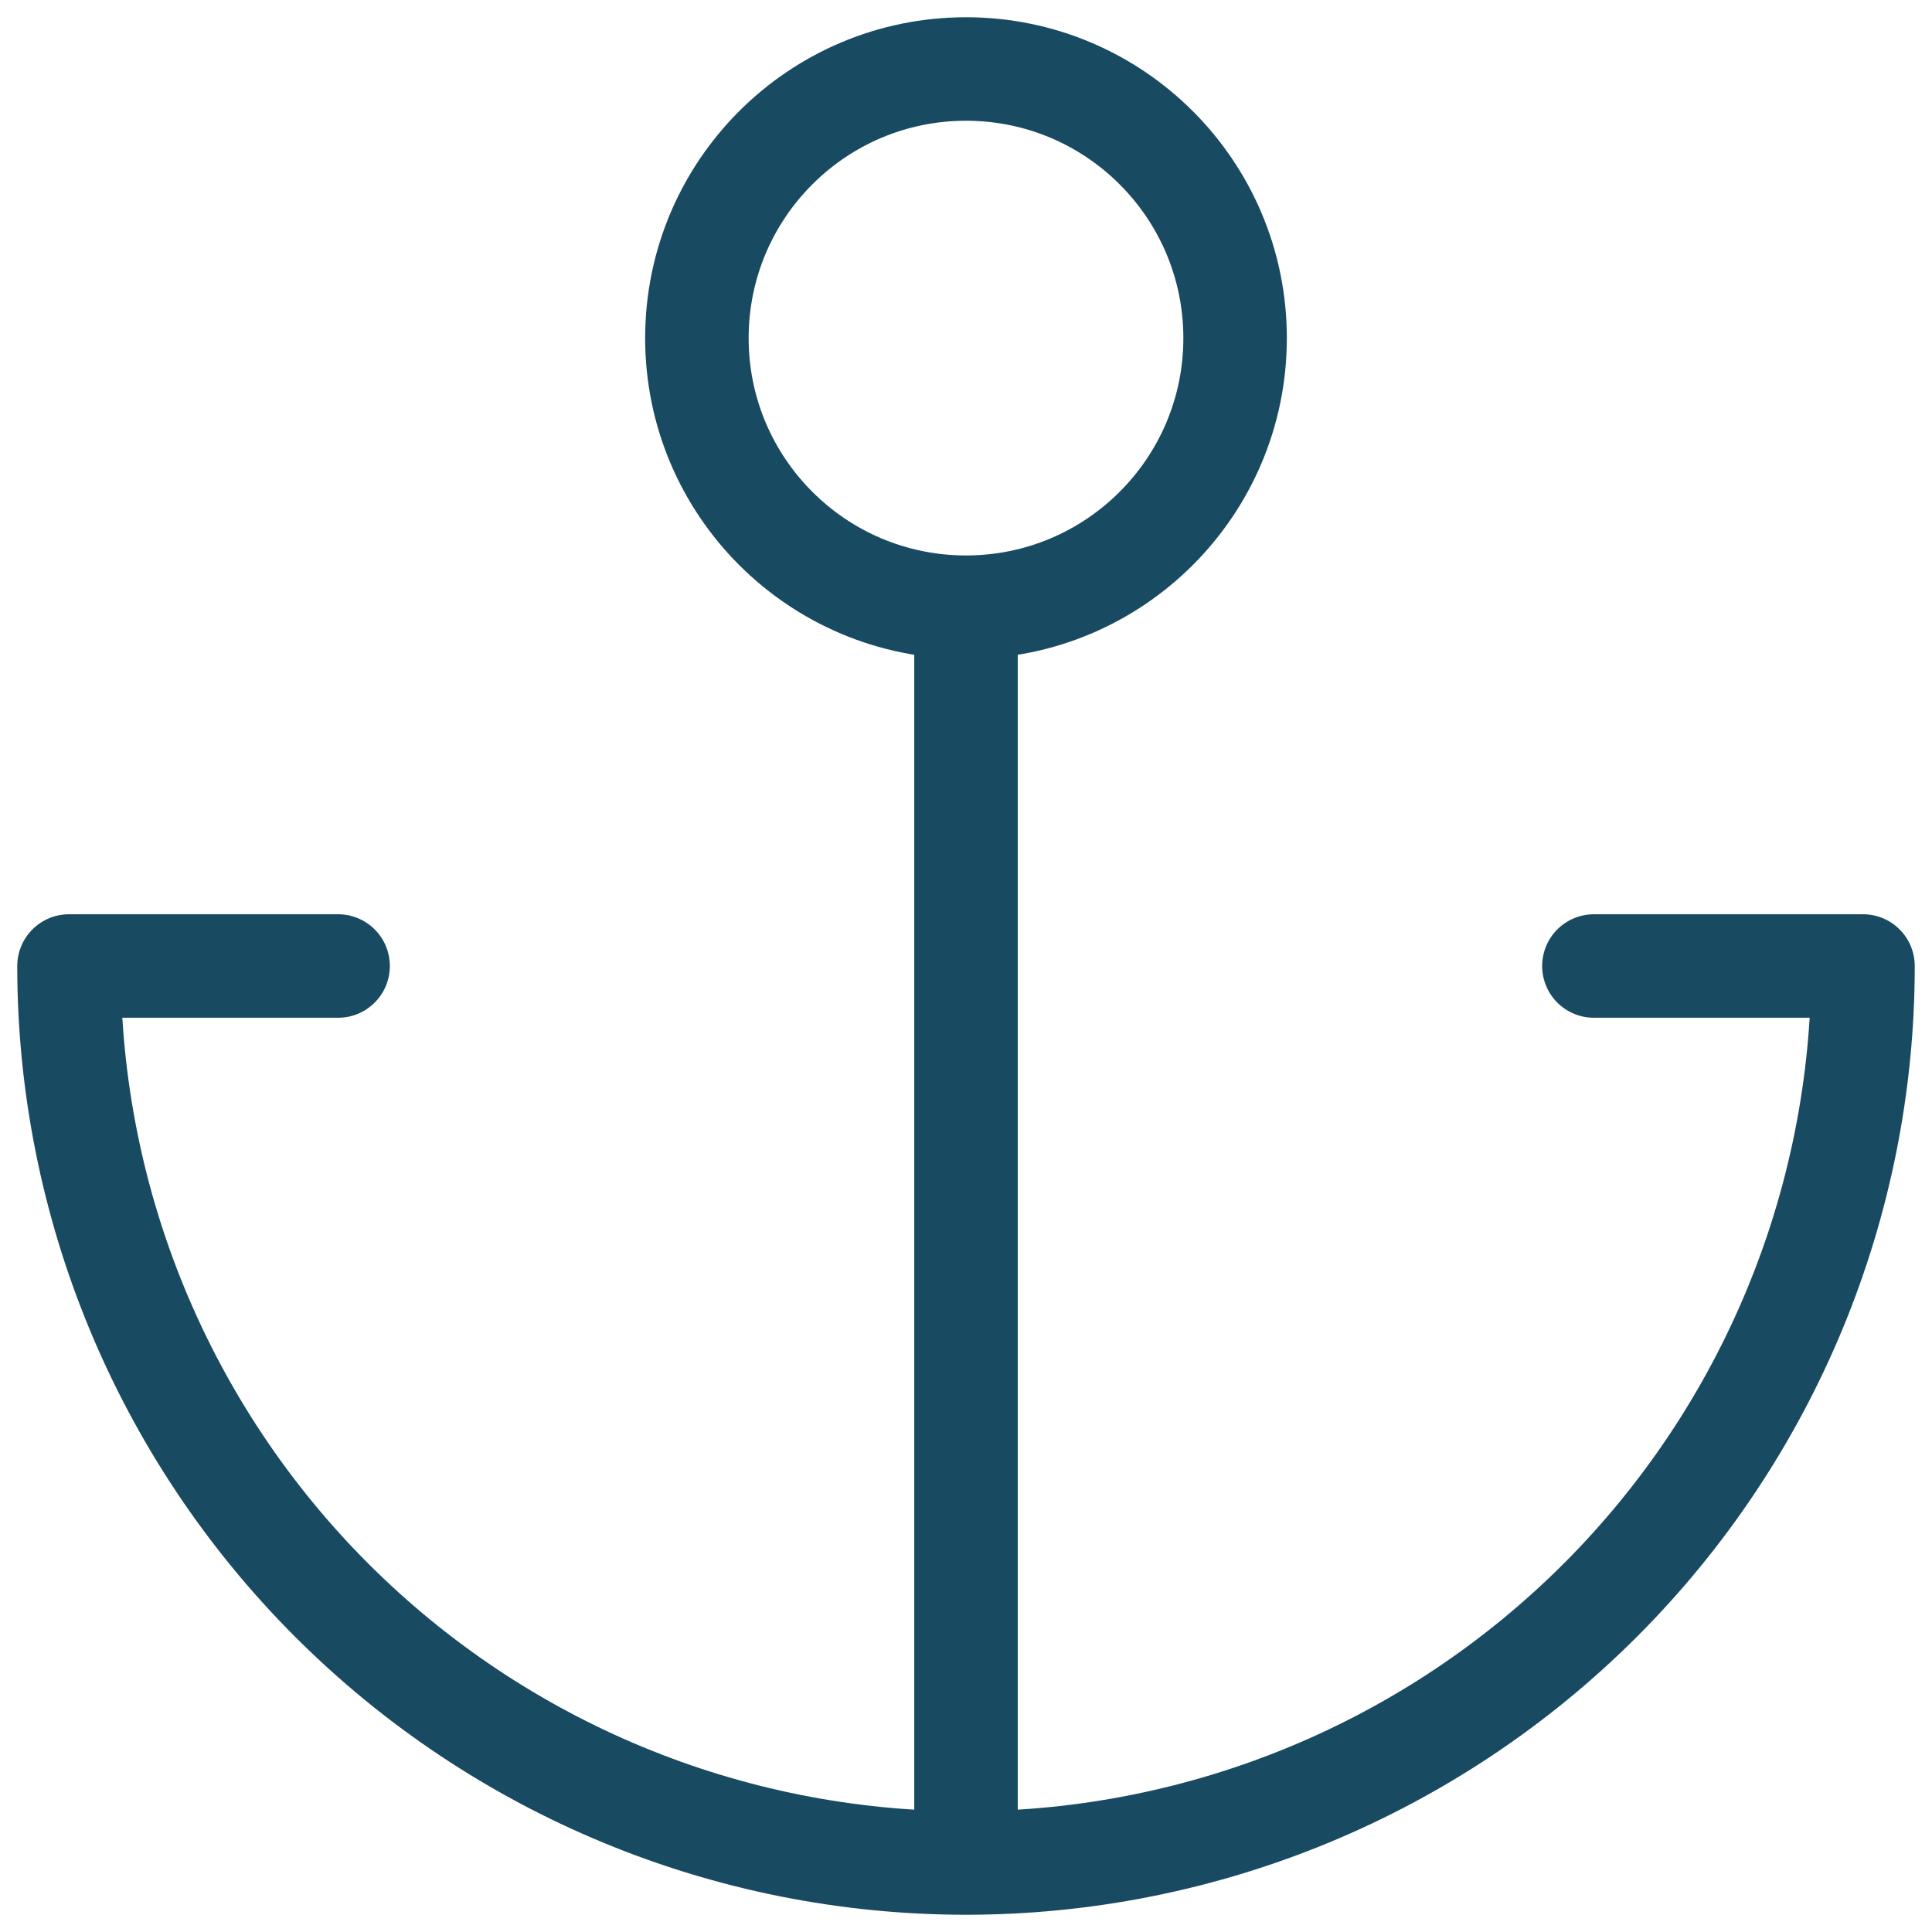 <svg width="28" height="28" viewBox="0 0 28 28" fill="none" xmlns="http://www.w3.org/2000/svg">
<path d="M14 8.8C16.154 8.8 17.9 7.054 17.9 4.9C17.9 2.746 16.154 1 14 1C11.846 1 10.1 2.746 10.1 4.9C10.1 7.054 11.846 8.8 14 8.8ZM14 8.8V27M14 27C10.552 27 7.246 25.63 4.808 23.192C2.37 20.754 1 17.448 1 14H4.9M14 27C17.448 27 20.754 25.63 23.192 23.192C25.63 20.754 27 17.448 27 14H23.1" stroke="#184A62" stroke-width="1.5" stroke-linecap="round" stroke-linejoin="round"/>
</svg>

